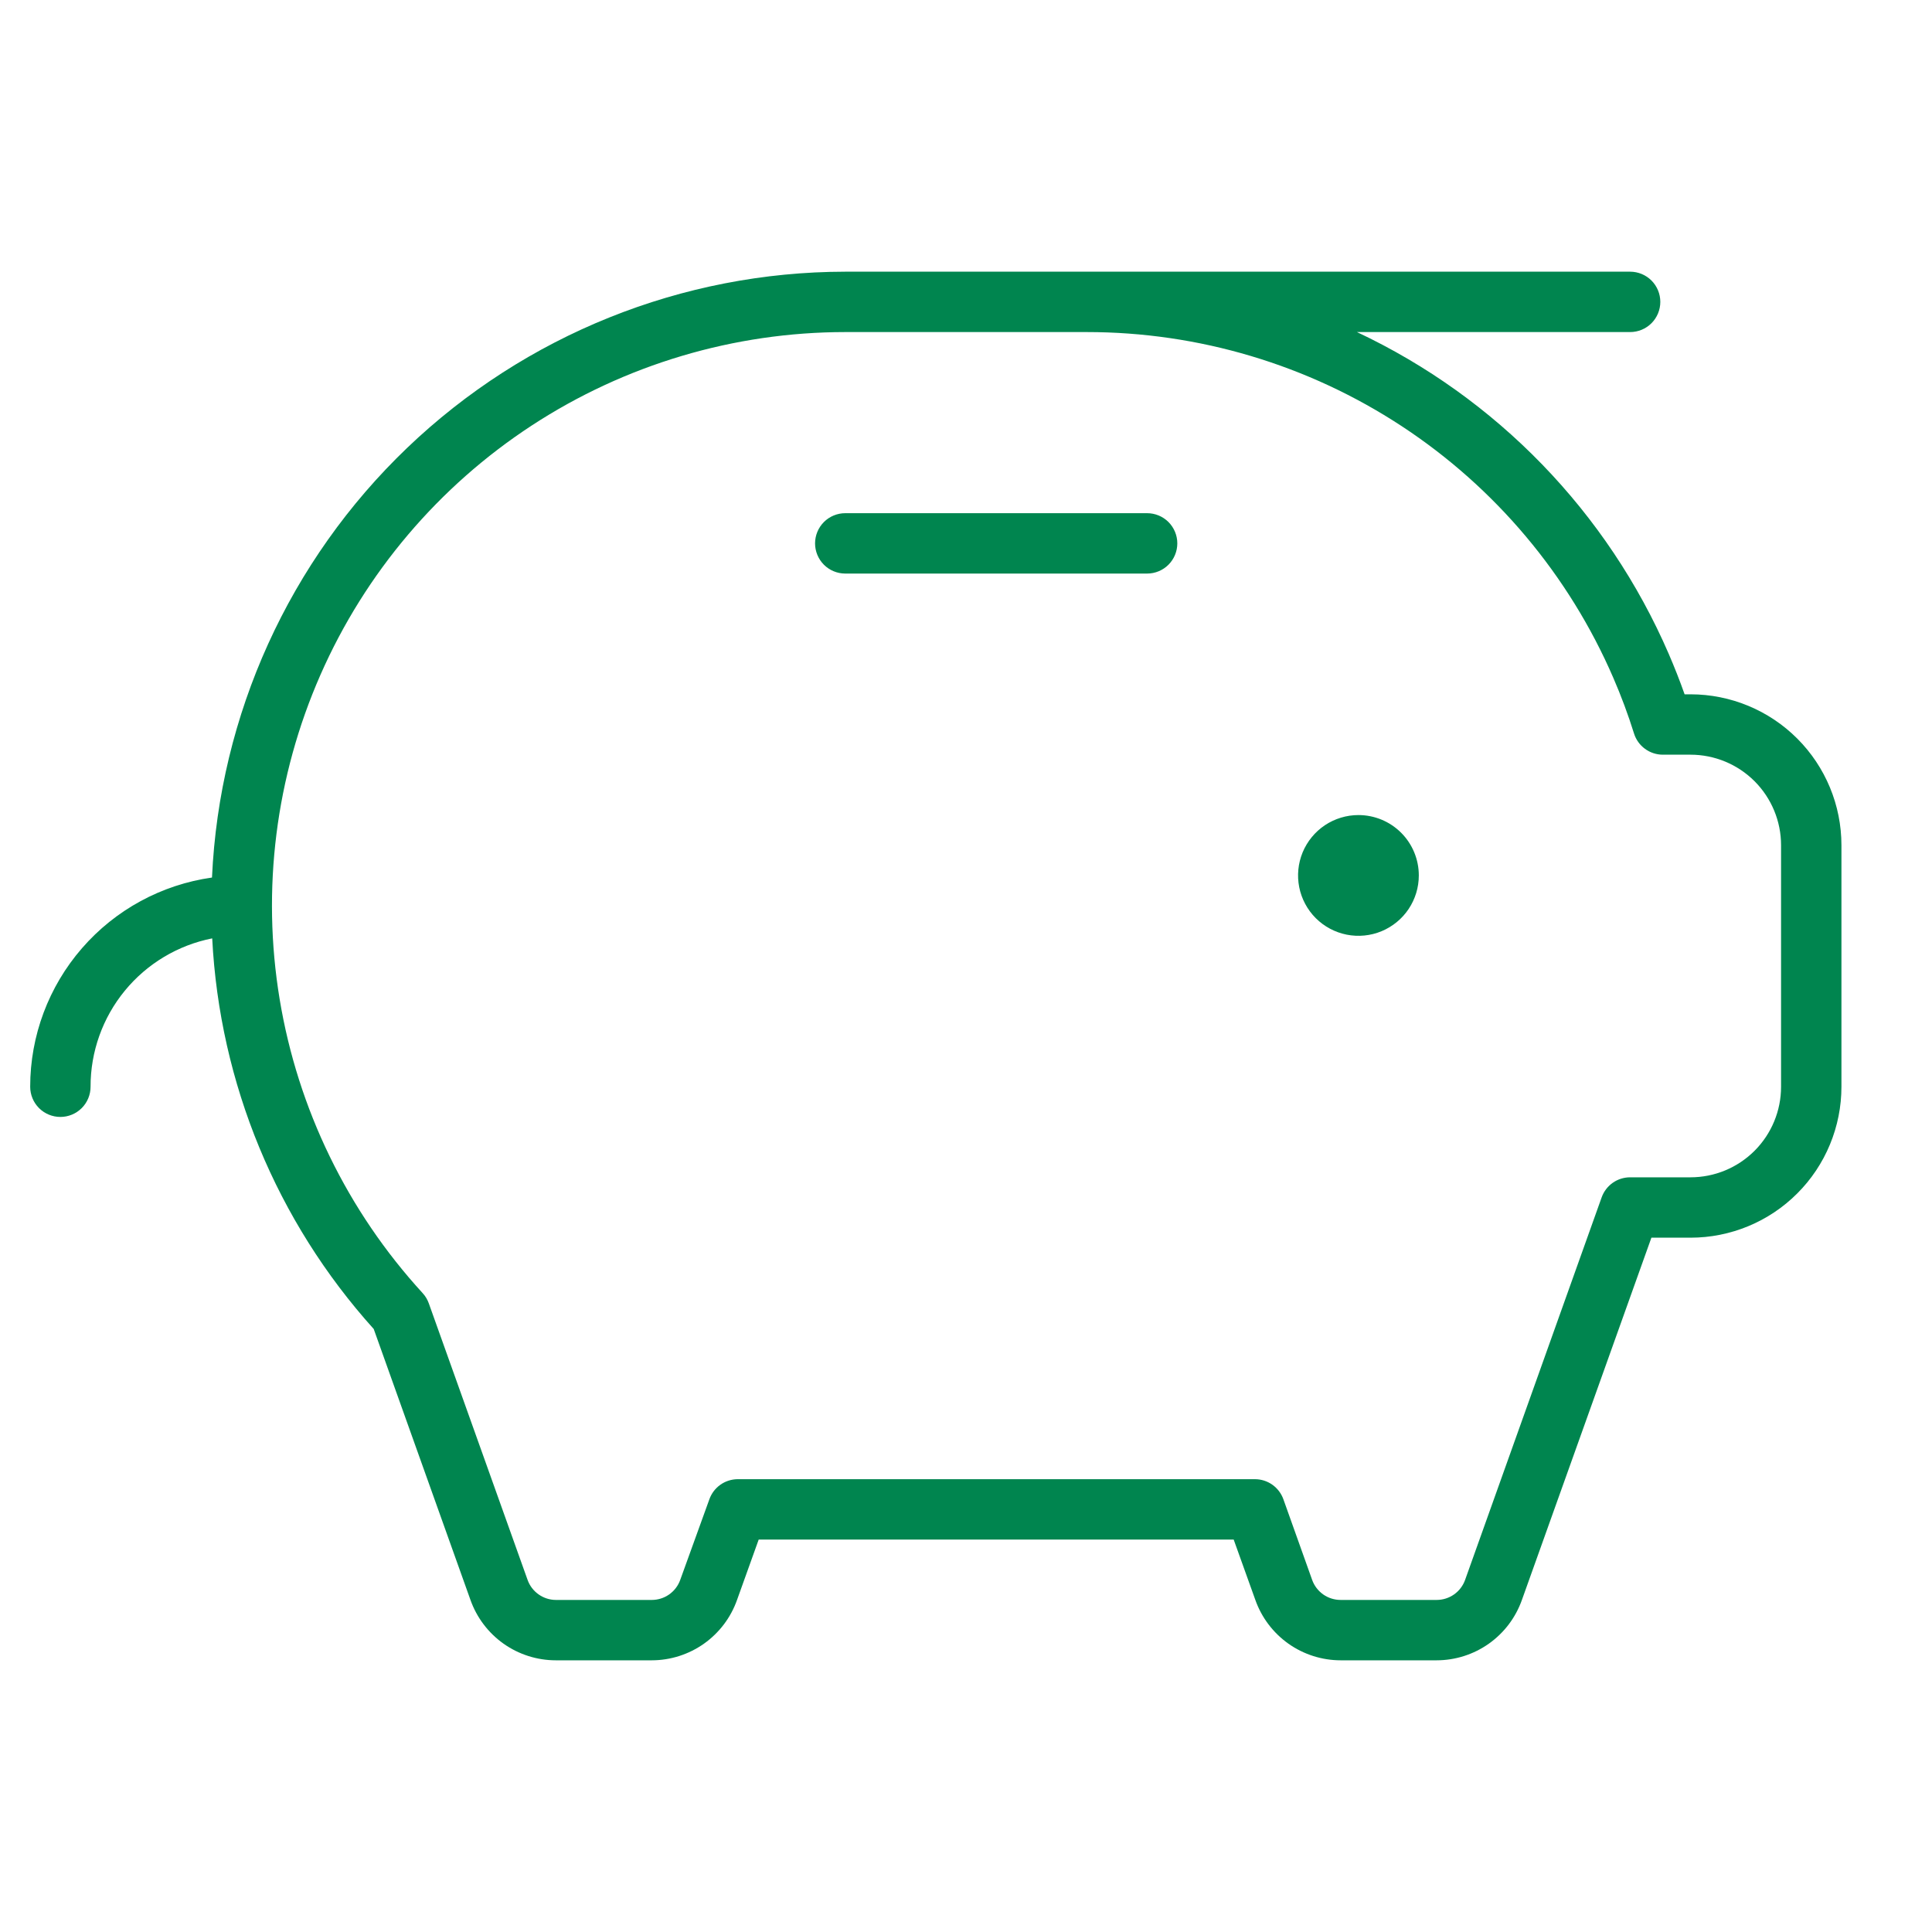<svg width="80" height="80" viewBox="0 0 80 80" fill="none" xmlns="http://www.w3.org/2000/svg">
<path d="M58.75 36.25C58.75 36.745 58.603 37.228 58.329 37.639C58.054 38.05 57.663 38.37 57.207 38.56C56.75 38.749 56.247 38.798 55.762 38.702C55.277 38.605 54.832 38.367 54.482 38.018C54.133 37.668 53.895 37.223 53.798 36.738C53.702 36.253 53.751 35.75 53.94 35.293C54.13 34.837 54.45 34.446 54.861 34.171C55.272 33.897 55.756 33.75 56.25 33.75C56.913 33.75 57.549 34.013 58.018 34.482C58.487 34.951 58.75 35.587 58.75 36.25ZM47.5 21.25H35C34.669 21.25 34.35 21.382 34.116 21.616C33.882 21.851 33.75 22.169 33.75 22.5C33.75 22.831 33.882 23.149 34.116 23.384C34.35 23.618 34.669 23.75 35 23.75H47.5C47.831 23.75 48.15 23.618 48.384 23.384C48.618 23.149 48.75 22.831 48.75 22.5C48.75 22.169 48.618 21.851 48.384 21.616C48.15 21.382 47.831 21.25 47.5 21.25ZM76.25 35V45C76.25 45.821 76.088 46.633 75.774 47.392C75.46 48.15 75 48.839 74.419 49.419C73.839 50 73.15 50.46 72.392 50.774C71.633 51.088 70.821 51.25 70 51.25H68.381L63.019 66.25C62.761 66.98 62.282 67.613 61.65 68.061C61.018 68.508 60.262 68.749 59.487 68.75H55.513C54.738 68.749 53.982 68.508 53.35 68.061C52.718 67.613 52.239 66.98 51.981 66.25L51.084 63.75H31.416L30.519 66.25C30.261 66.98 29.782 67.613 29.15 68.061C28.518 68.508 27.762 68.749 26.988 68.75H23.012C22.238 68.749 21.482 68.508 20.85 68.061C20.218 67.613 19.739 66.98 19.481 66.25L15.475 55.031C11.455 50.567 9.094 44.856 8.787 38.856C7.366 39.137 6.086 39.904 5.167 41.025C4.248 42.145 3.747 43.551 3.75 45C3.75 45.331 3.618 45.65 3.384 45.884C3.149 46.118 2.832 46.25 2.5 46.25C2.168 46.25 1.851 46.118 1.616 45.884C1.382 45.65 1.25 45.331 1.25 45C1.25 42.891 2.012 40.854 3.396 39.262C4.779 37.67 6.69 36.632 8.778 36.337C9.085 29.587 11.981 23.213 16.864 18.541C21.747 13.87 28.242 11.258 35 11.25H67.5C67.832 11.25 68.15 11.382 68.384 11.616C68.618 11.851 68.75 12.168 68.75 12.5C68.75 12.832 68.618 13.149 68.384 13.384C68.15 13.618 67.832 13.75 67.5 13.75H56.188C61.969 16.471 66.558 21.208 69.097 27.072C69.334 27.622 69.556 28.181 69.756 28.75H70C71.658 28.75 73.247 29.409 74.419 30.581C75.591 31.753 76.25 33.342 76.25 35ZM73.75 35C73.75 34.005 73.355 33.052 72.652 32.348C71.948 31.645 70.995 31.25 70 31.25H68.856C68.59 31.25 68.331 31.166 68.116 31.008C67.901 30.851 67.742 30.629 67.662 30.375C67.417 29.591 67.13 28.82 66.803 28.066C64.962 23.812 61.917 20.191 58.043 17.647C54.168 15.103 49.635 13.749 45 13.75H35C30.392 13.752 25.884 15.095 22.026 17.614C18.168 20.134 15.126 23.721 13.271 27.939C11.416 32.157 10.828 36.824 11.579 41.37C12.33 45.916 14.387 50.146 17.5 53.544C17.613 53.667 17.7 53.811 17.756 53.969L21.847 65.422C21.933 65.663 22.091 65.871 22.3 66.019C22.508 66.167 22.757 66.248 23.012 66.25H26.988C27.245 66.25 27.497 66.171 27.708 66.023C27.919 65.874 28.079 65.665 28.166 65.422L29.375 62.078C29.461 61.838 29.618 61.631 29.825 61.483C30.032 61.335 30.28 61.254 30.534 61.25H51.966C52.223 61.25 52.474 61.33 52.684 61.478C52.894 61.627 53.054 61.836 53.141 62.078L54.334 65.422C54.421 65.665 54.581 65.874 54.792 66.023C55.003 66.171 55.255 66.25 55.513 66.25H59.487C59.745 66.25 59.997 66.171 60.208 66.023C60.419 65.874 60.579 65.665 60.666 65.422L66.322 49.578C66.409 49.336 66.569 49.126 66.78 48.977C66.991 48.829 67.242 48.75 67.5 48.75H70C70.995 48.75 71.948 48.355 72.652 47.652C73.355 46.948 73.75 45.995 73.75 45V35Z" fill="#00854F"/>
</svg>
